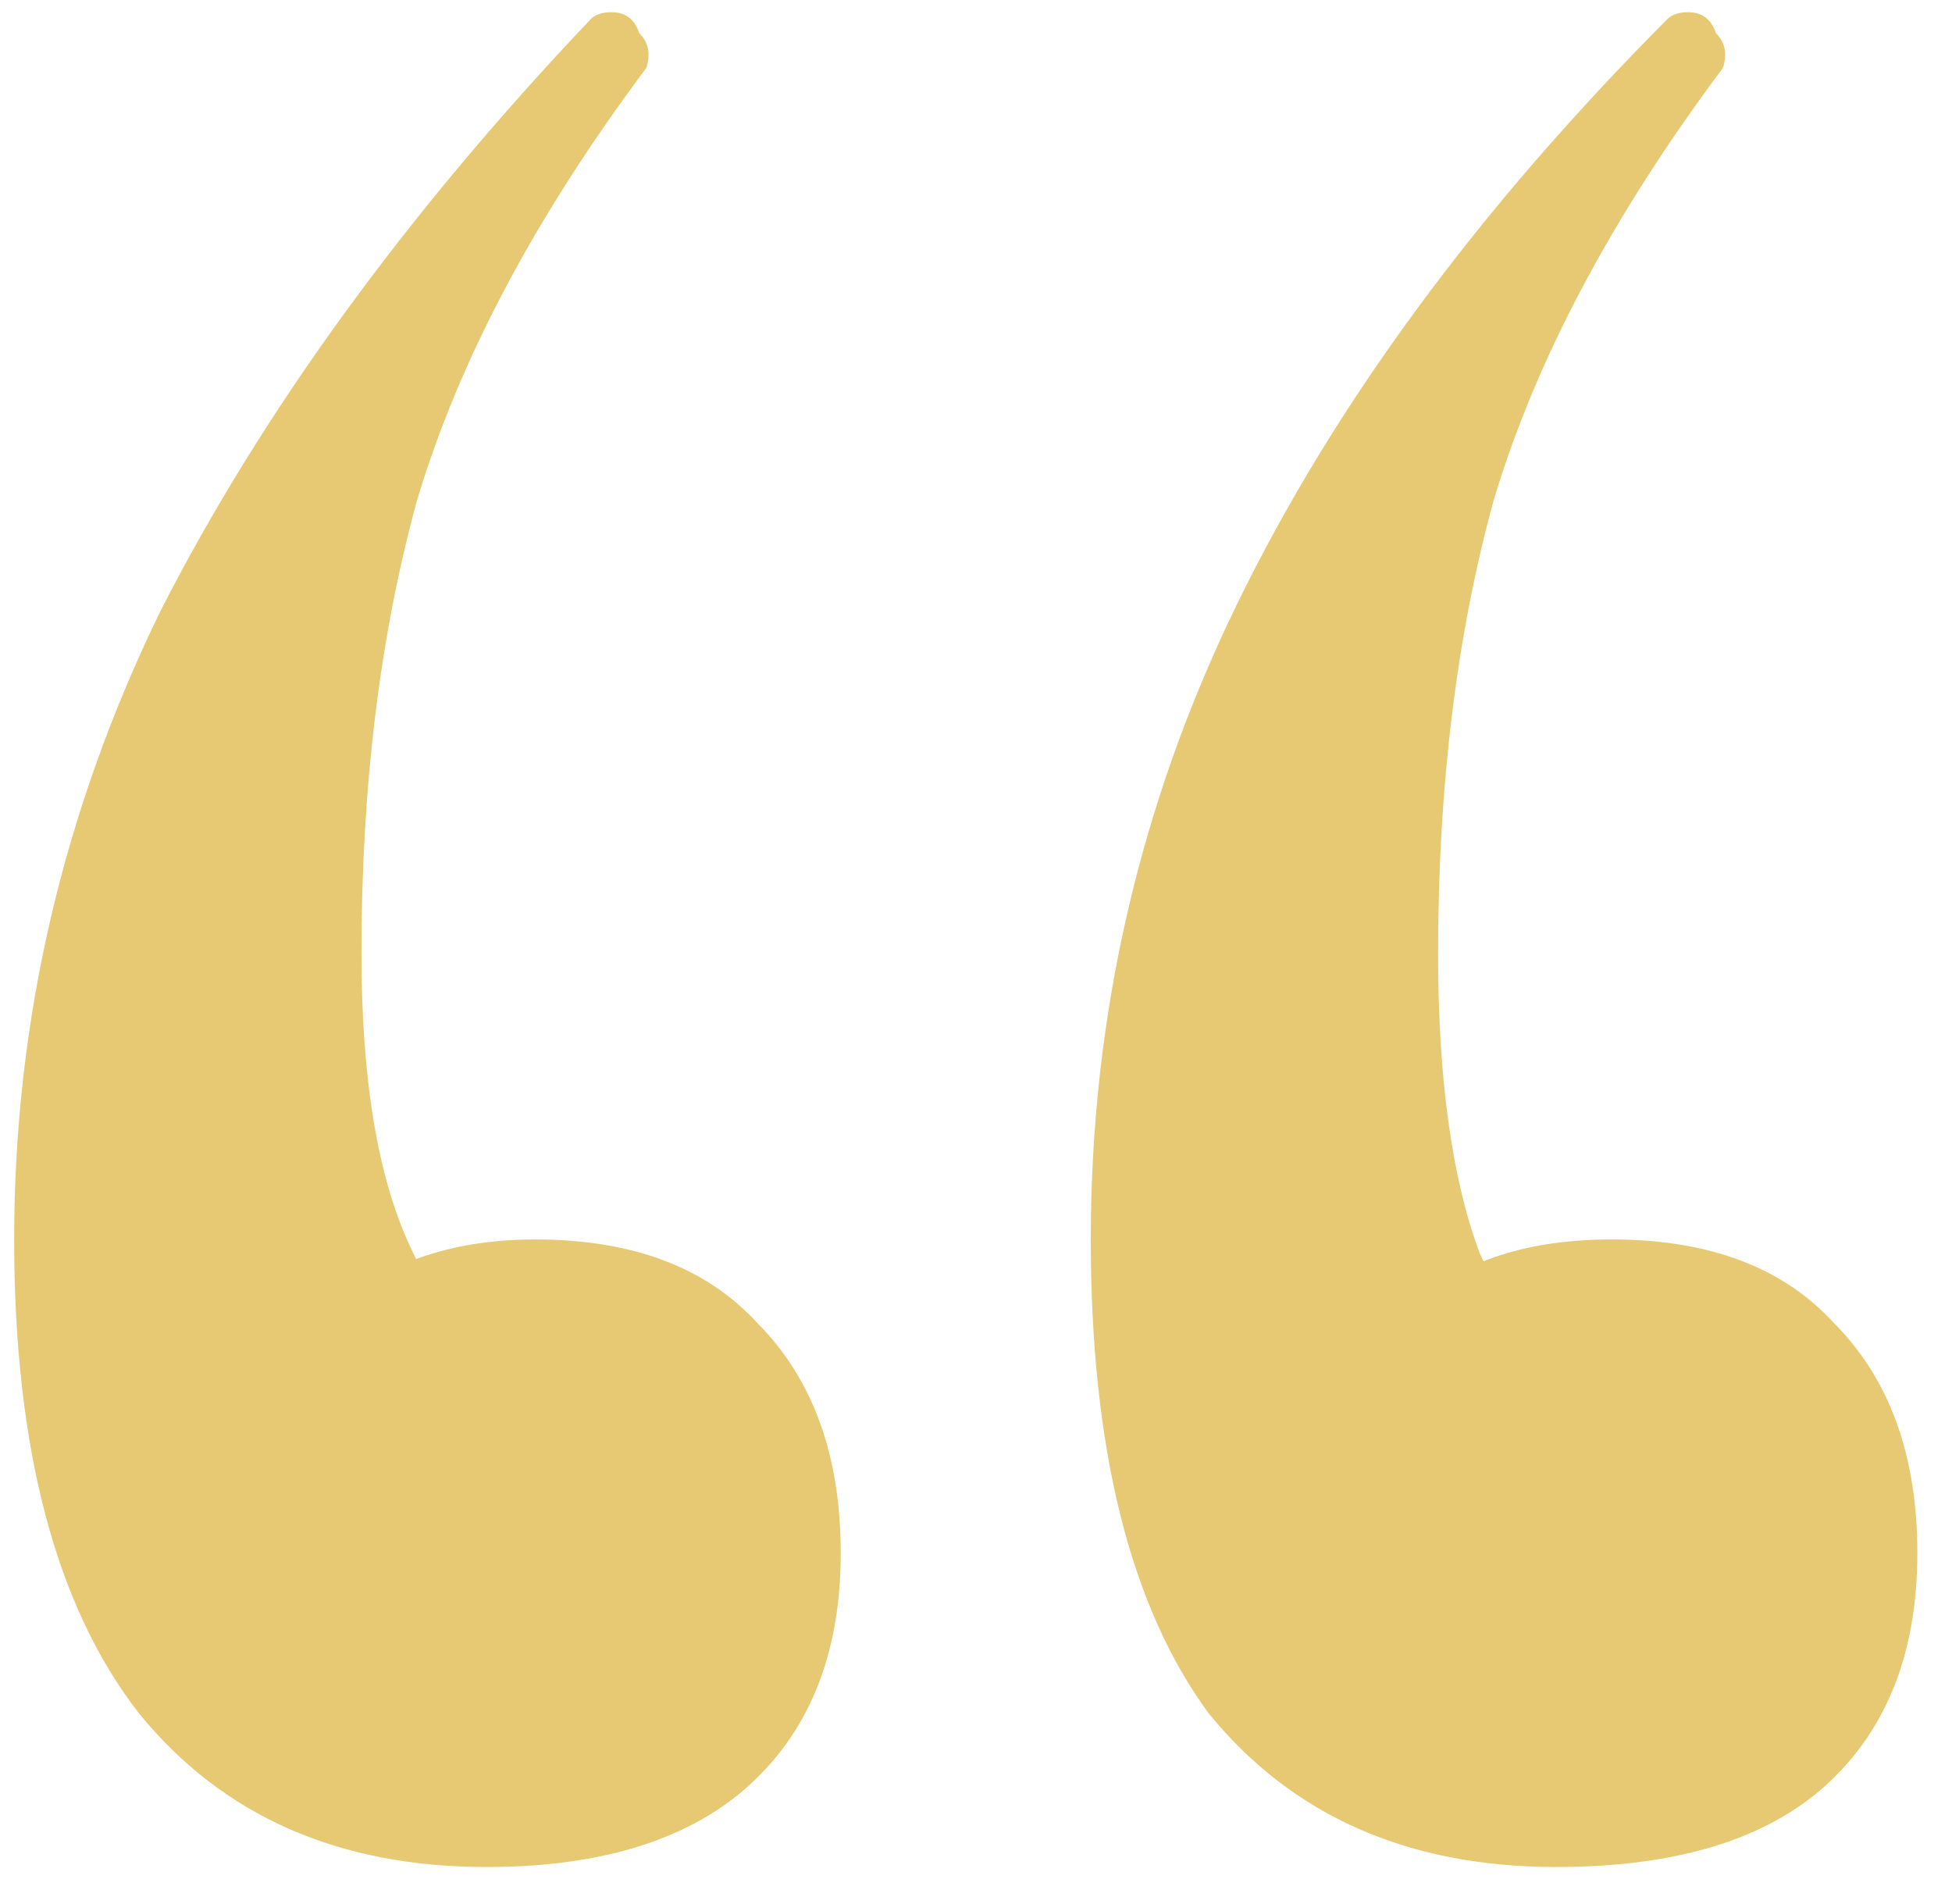 <svg width="40" height="39" viewBox="0 0 40 39" fill="none" xmlns="http://www.w3.org/2000/svg">
<path d="M9.969 38.25C6.932 38.25 4.56 37.202 2.852 35.107C1.144 32.917 0.29 29.679 0.29 25.393C0.29 20.917 1.286 16.631 3.279 12.536C5.367 8.44 8.308 4.393 12.104 0.393C12.199 0.298 12.341 0.25 12.531 0.25C12.816 0.25 13.005 0.393 13.1 0.679C13.29 0.869 13.337 1.107 13.243 1.393C10.965 4.44 9.4 7.393 8.546 10.25C7.786 13.012 7.407 16.107 7.407 19.536C7.407 22.107 7.739 24.107 8.403 25.536C9.067 26.964 9.969 28.25 11.107 29.393L5.699 30.393C5.604 28.774 6.031 27.536 6.98 26.679C8.024 25.821 9.352 25.393 10.965 25.393C12.958 25.393 14.476 25.964 15.52 27.107C16.659 28.25 17.228 29.821 17.228 31.821C17.228 33.917 16.564 35.536 15.235 36.679C14.002 37.726 12.246 38.25 9.969 38.25ZM31.889 38.25C28.852 38.25 26.48 37.202 24.772 35.107C23.159 32.917 22.352 29.679 22.352 25.393C22.352 20.821 23.348 16.488 25.341 12.393C27.334 8.298 30.275 4.298 34.166 0.393C34.261 0.298 34.403 0.25 34.593 0.25C34.878 0.25 35.067 0.393 35.162 0.679C35.352 0.869 35.4 1.107 35.305 1.393C33.027 4.44 31.462 7.393 30.608 10.25C29.848 13.012 29.469 16.107 29.469 19.536C29.469 22.107 29.753 24.155 30.323 25.679C30.987 27.107 31.889 28.345 33.027 29.393L27.761 30.393C27.666 28.774 28.093 27.536 29.042 26.679C29.991 25.821 31.319 25.393 33.027 25.393C35.02 25.393 36.538 25.964 37.582 27.107C38.721 28.25 39.29 29.821 39.29 31.821C39.29 33.917 38.626 35.536 37.297 36.679C36.064 37.726 34.261 38.25 31.889 38.25Z" fill="#E7C873"/>
</svg>
